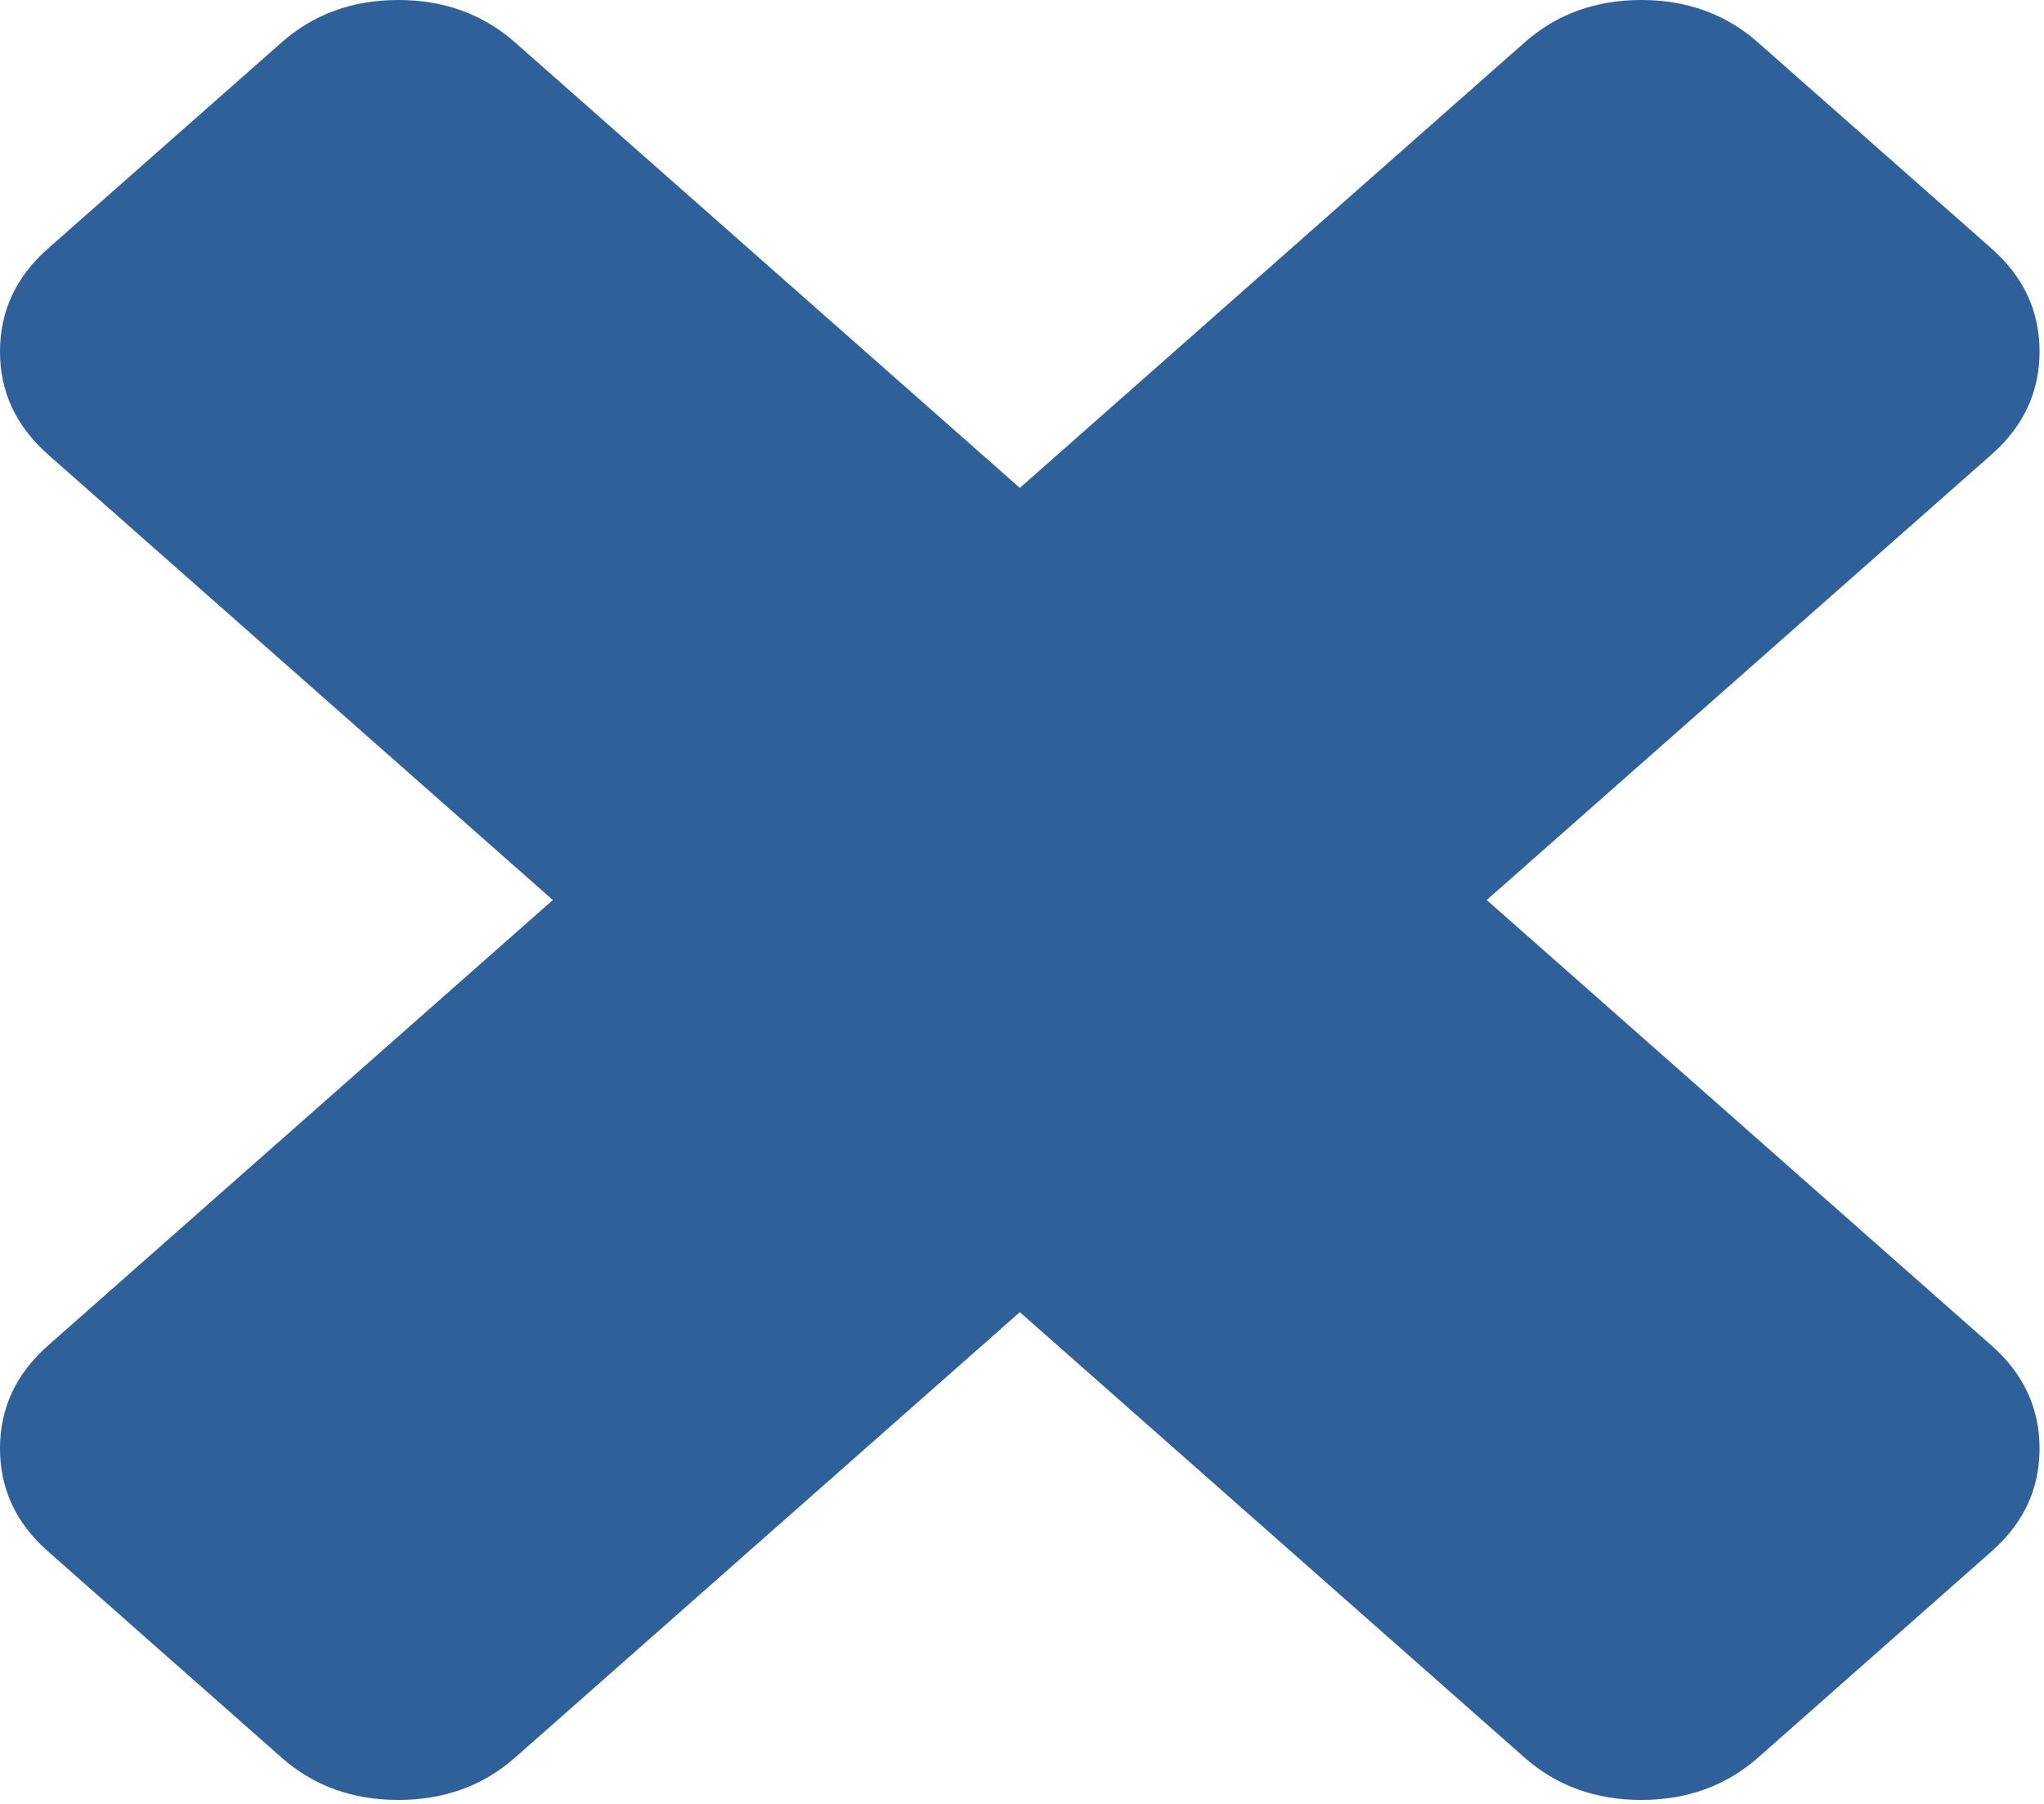<?xml version="1.0" encoding="UTF-8"?>
<svg width="17px" height="15px" viewBox="0 0 17 15" version="1.1" xmlns="http://www.w3.org/2000/svg" xmlns:xlink="http://www.w3.org/1999/xlink">
    <!-- Generator: Sketch 47.1 (45422) - http://www.bohemiancoding.com/sketch -->
    <title>Shape</title>
    <desc>Created with Sketch.</desc>
    <defs></defs>
    <g id="Page-1" stroke="none" stroke-width="1" fill="none" fill-rule="evenodd">
        <g id="Assisted-Browse" transform="translate(-664, -20)" fill-rule="nonzero" fill="#2F6099">
            <g id="icon-close" transform="translate(664, 20)">
                <path d="M12.365,7.484 L16.563,3.78 C16.83,3.545 16.963,3.259 16.963,2.923 C16.963,2.587 16.83,2.301 16.563,2.066 L14.621,0.353 C14.355,0.118 14.031,0 13.651,0 C13.27,0 12.946,0.118 12.68,0.353 L8.482,4.057 L4.284,0.353 C4.017,0.118 3.694,0 3.313,0 C2.932,0 2.608,0.118 2.342,0.353 L0.4,2.066 C0.133,2.301 0,2.587 0,2.923 C0,3.259 0.133,3.544 0.4,3.78 L4.598,7.484 L0.4,11.188 C0.133,11.423 0,11.709 0,12.045 C0,12.381 0.133,12.666 0.4,12.901 L2.342,14.615 C2.608,14.85 2.932,14.967 3.313,14.967 C3.694,14.967 4.017,14.85 4.284,14.615 L8.482,10.911 L12.68,14.615 C12.946,14.85 13.27,14.967 13.651,14.967 C14.031,14.967 14.355,14.85 14.622,14.615 L16.563,12.901 C16.83,12.666 16.963,12.381 16.963,12.045 C16.963,11.709 16.83,11.423 16.563,11.188 L12.365,7.484 L12.365,7.484 Z" id="Shape"></path>
            </g>
        </g>
    </g>
</svg>